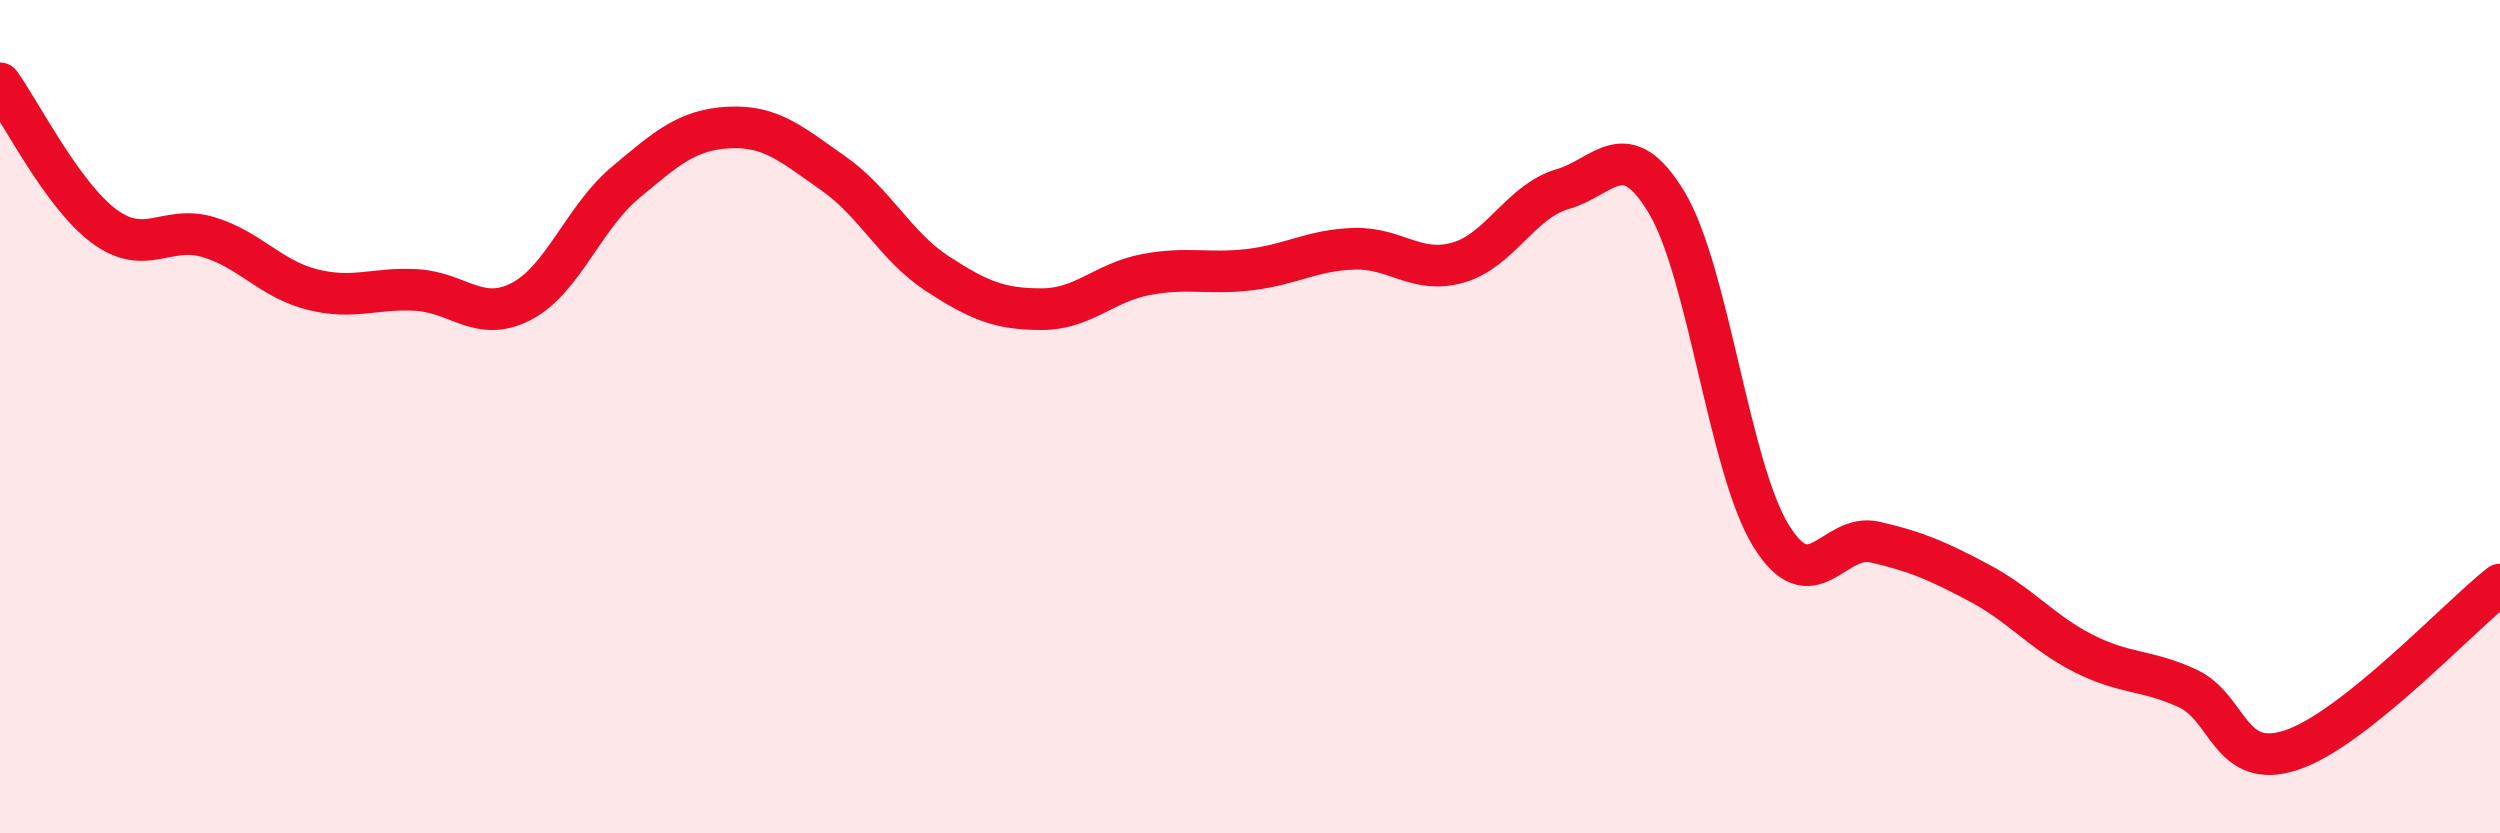 
    <svg width="60" height="20" viewBox="0 0 60 20" xmlns="http://www.w3.org/2000/svg">
      <path
        d="M 0,2 C 0.5,2.69 1.5,4.69 2.5,5.43 C 3.5,6.17 4,5.39 5,5.69 C 6,5.99 6.5,6.7 7.5,6.95 C 8.5,7.2 9,6.9 10,6.96 C 11,7.02 11.5,7.75 12.5,7.24 C 13.5,6.73 14,5.23 15,4.39 C 16,3.55 16.5,3.11 17.5,3.06 C 18.5,3.01 19,3.46 20,4.16 C 21,4.86 21.5,5.92 22.5,6.57 C 23.5,7.22 24,7.42 25,7.42 C 26,7.42 26.5,6.78 27.5,6.59 C 28.5,6.4 29,6.59 30,6.47 C 31,6.35 31.5,6 32.5,5.97 C 33.5,5.94 34,6.59 35,6.3 C 36,6.01 36.5,4.83 37.5,4.54 C 38.5,4.25 39,3.2 40,4.86 C 41,6.52 41.5,11.22 42.5,12.85 C 43.5,14.48 44,12.78 45,13.01 C 46,13.24 46.5,13.46 47.5,13.99 C 48.5,14.52 49,15.17 50,15.68 C 51,16.19 51.5,16.06 52.5,16.52 C 53.5,16.98 53.5,18.5 55,18 C 56.5,17.5 59,14.82 60,14.03L60 20L0 20Z"
        fill="#EB0A25"
        opacity="0.1"
        stroke-linecap="round"
        stroke-linejoin="round"
      />
      <path
        d="M 0,2 C 0.5,2.69 1.5,4.69 2.5,5.43 C 3.5,6.17 4,5.39 5,5.69 C 6,5.99 6.5,6.7 7.5,6.95 C 8.5,7.2 9,6.9 10,6.96 C 11,7.02 11.5,7.75 12.5,7.24 C 13.5,6.73 14,5.23 15,4.39 C 16,3.55 16.5,3.11 17.5,3.06 C 18.5,3.01 19,3.46 20,4.16 C 21,4.86 21.5,5.92 22.5,6.57 C 23.5,7.22 24,7.42 25,7.42 C 26,7.42 26.5,6.78 27.5,6.59 C 28.5,6.4 29,6.59 30,6.47 C 31,6.35 31.5,6 32.5,5.97 C 33.5,5.94 34,6.59 35,6.3 C 36,6.01 36.5,4.83 37.5,4.54 C 38.5,4.25 39,3.2 40,4.86 C 41,6.52 41.5,11.22 42.5,12.85 C 43.5,14.48 44,12.78 45,13.01 C 46,13.24 46.5,13.46 47.5,13.99 C 48.5,14.52 49,15.17 50,15.68 C 51,16.19 51.5,16.06 52.5,16.52 C 53.5,16.98 53.5,18.5 55,18 C 56.5,17.5 59,14.82 60,14.03"
        stroke="#EB0A25"
        stroke-width="1"
        fill="none"
        stroke-linecap="round"
        stroke-linejoin="round"
      />
    </svg>
  